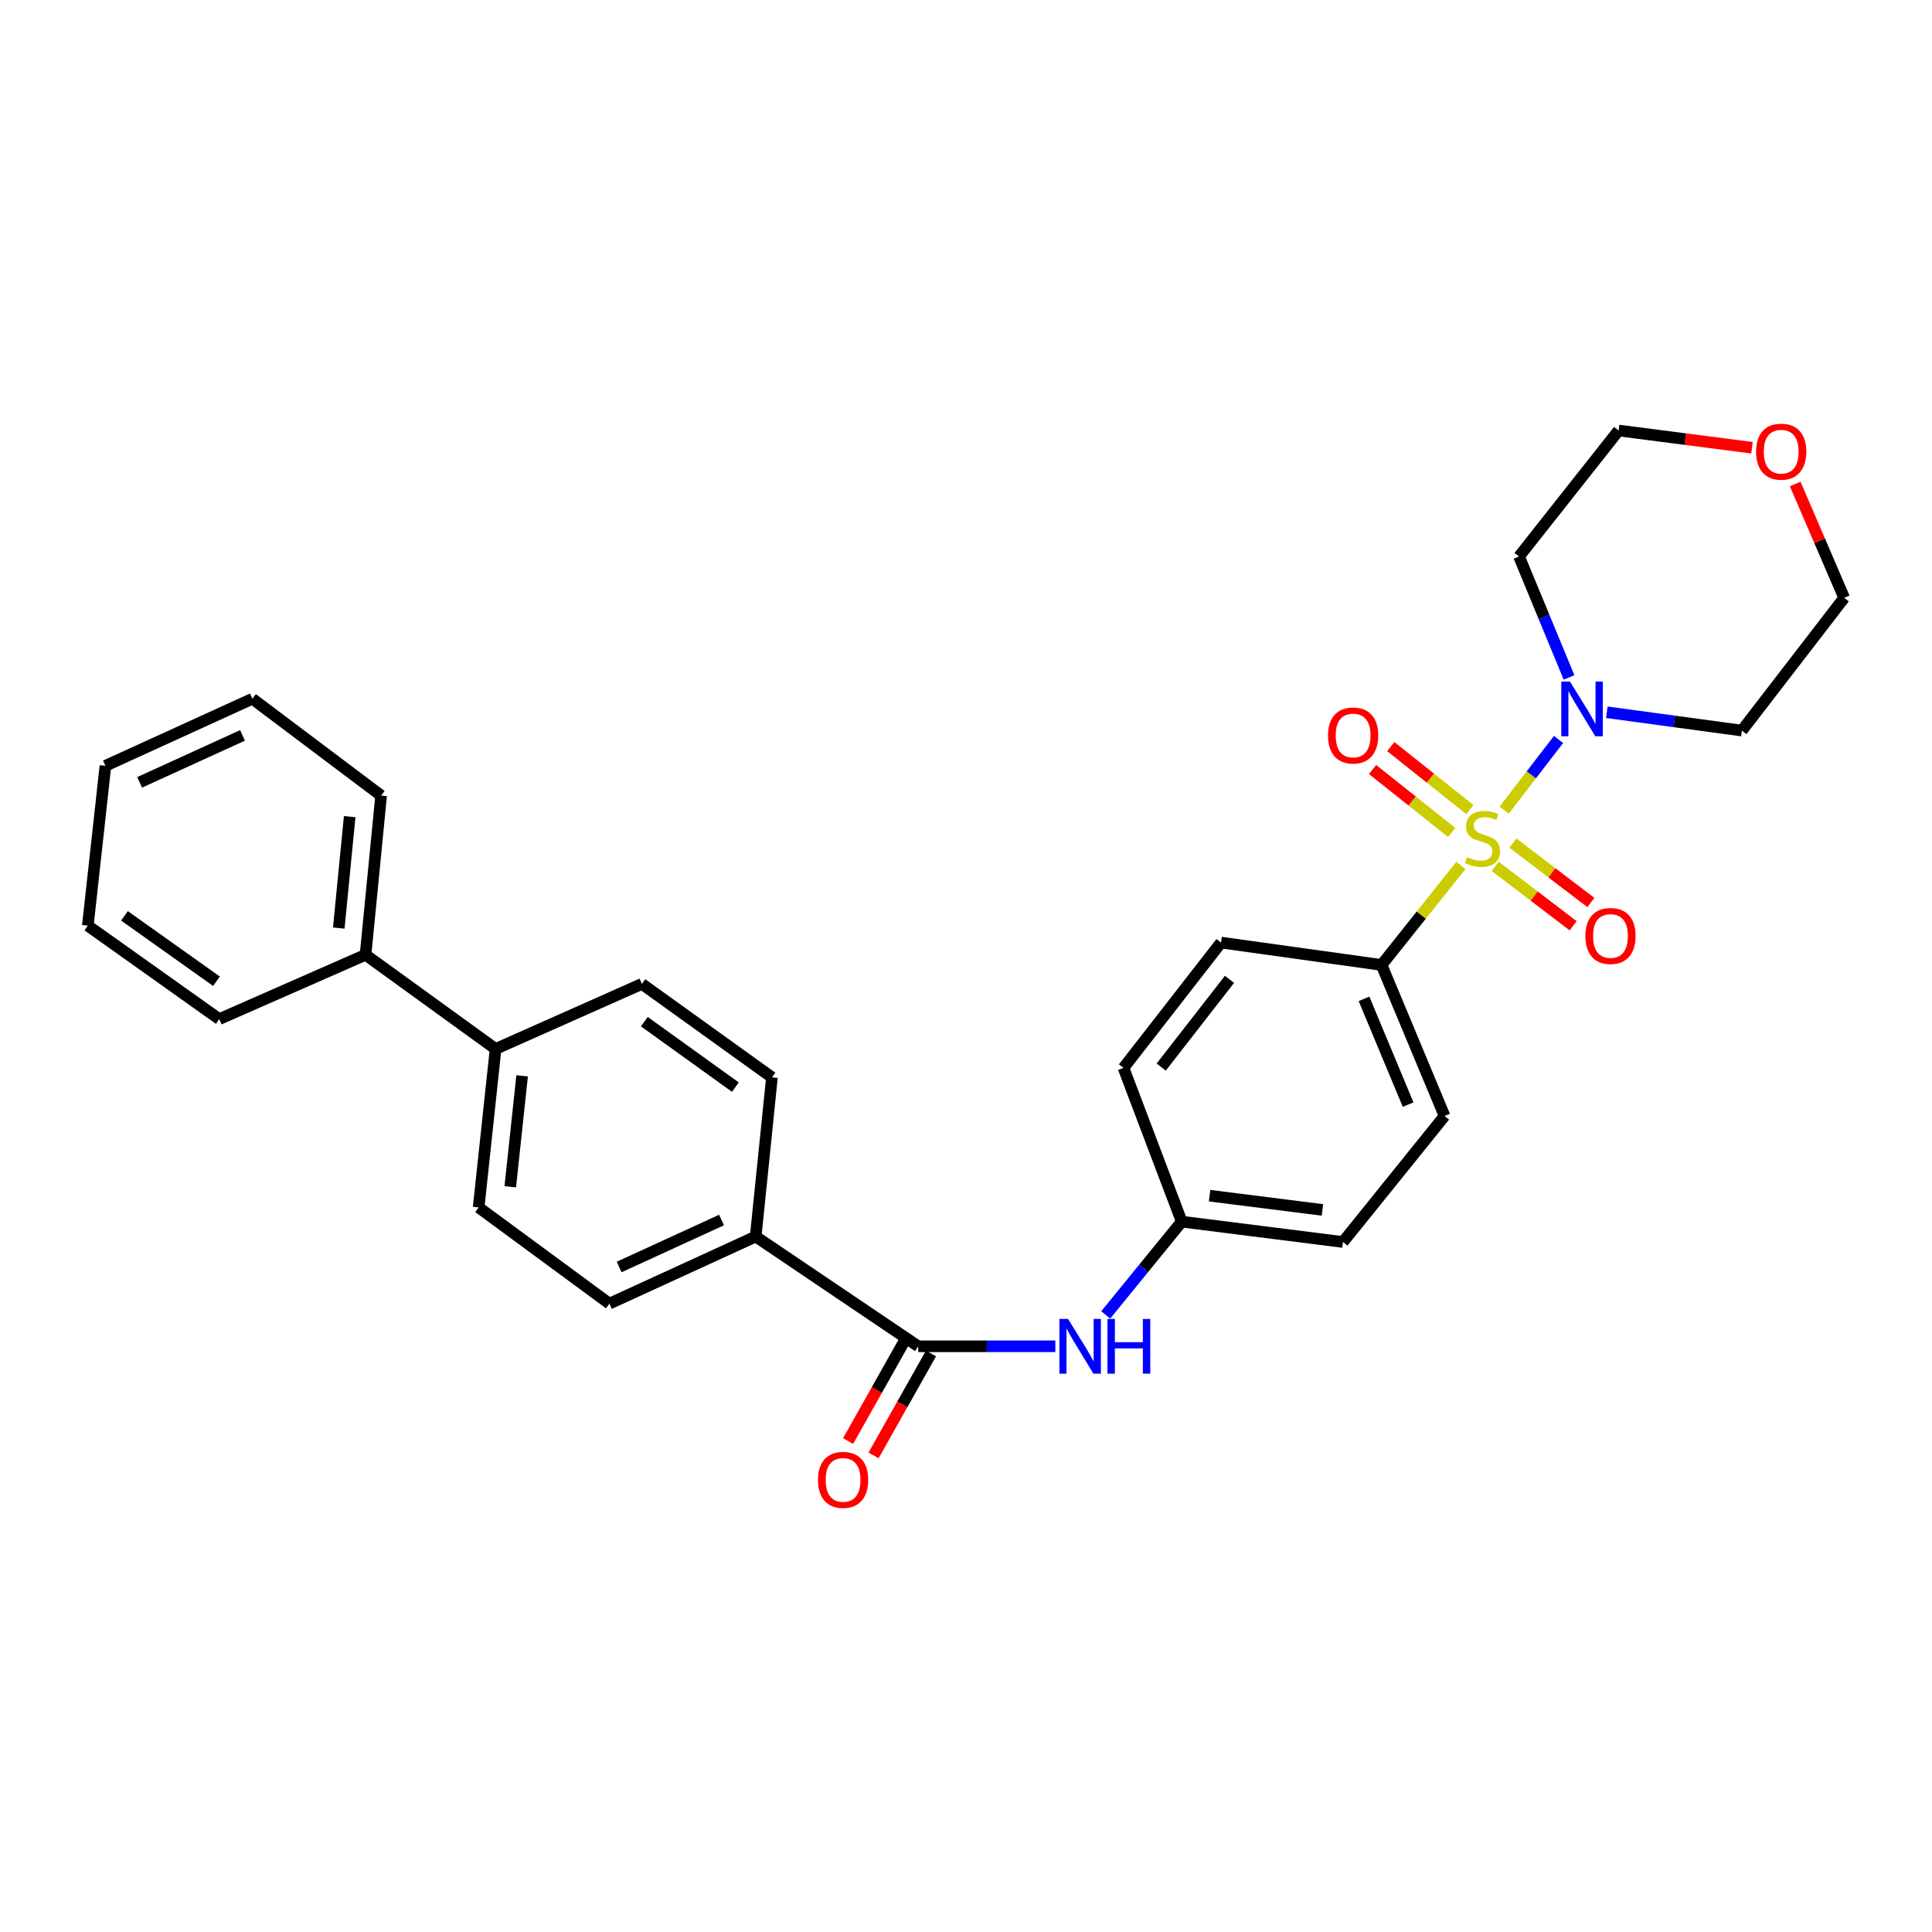<?xml version='1.0' encoding='iso-8859-1'?>
<svg version='1.1' baseProfile='full'
              xmlns='http://www.w3.org/2000/svg'
                      xmlns:rdkit='http://www.rdkit.org/xml'
                      xmlns:xlink='http://www.w3.org/1999/xlink'
                  xml:space='preserve'
width='1000px' height='1000px' viewBox='0 0 1000 1000'>
<!-- END OF HEADER -->
<rect style='opacity:1.0;fill:#FFFFFF;stroke:none' width='1000' height='1000' x='0' y='0'> </rect>
<path class='bond-0' d='M 778.522,419.355 L 792.608,401.047' style='fill:none;fill-rule:evenodd;stroke:#CCCC00;stroke-width:6px;stroke-linecap:butt;stroke-linejoin:miter;stroke-opacity:1' />
<path class='bond-0' d='M 792.608,401.047 L 806.695,382.74' style='fill:none;fill-rule:evenodd;stroke:#0000FF;stroke-width:6px;stroke-linecap:butt;stroke-linejoin:miter;stroke-opacity:1' />
<path class='bond-2' d='M 756.154,447.925 L 735.622,473.69' style='fill:none;fill-rule:evenodd;stroke:#CCCC00;stroke-width:6px;stroke-linecap:butt;stroke-linejoin:miter;stroke-opacity:1' />
<path class='bond-2' d='M 735.622,473.69 L 715.09,499.455' style='fill:none;fill-rule:evenodd;stroke:#000000;stroke-width:6px;stroke-linecap:butt;stroke-linejoin:miter;stroke-opacity:1' />
<path class='bond-4' d='M 773.904,448.428 L 794.083,463.803' style='fill:none;fill-rule:evenodd;stroke:#CCCC00;stroke-width:6px;stroke-linecap:butt;stroke-linejoin:miter;stroke-opacity:1' />
<path class='bond-4' d='M 794.083,463.803 L 814.262,479.179' style='fill:none;fill-rule:evenodd;stroke:#FF0000;stroke-width:6px;stroke-linecap:butt;stroke-linejoin:miter;stroke-opacity:1' />
<path class='bond-4' d='M 783.079,436.386 L 803.258,451.761' style='fill:none;fill-rule:evenodd;stroke:#CCCC00;stroke-width:6px;stroke-linecap:butt;stroke-linejoin:miter;stroke-opacity:1' />
<path class='bond-4' d='M 803.258,451.761 L 823.437,467.137' style='fill:none;fill-rule:evenodd;stroke:#FF0000;stroke-width:6px;stroke-linecap:butt;stroke-linejoin:miter;stroke-opacity:1' />
<path class='bond-5' d='M 760.824,419.048 L 740.345,402.747' style='fill:none;fill-rule:evenodd;stroke:#CCCC00;stroke-width:6px;stroke-linecap:butt;stroke-linejoin:miter;stroke-opacity:1' />
<path class='bond-5' d='M 740.345,402.747 L 719.866,386.445' style='fill:none;fill-rule:evenodd;stroke:#FF0000;stroke-width:6px;stroke-linecap:butt;stroke-linejoin:miter;stroke-opacity:1' />
<path class='bond-5' d='M 751.395,430.893 L 730.916,414.592' style='fill:none;fill-rule:evenodd;stroke:#CCCC00;stroke-width:6px;stroke-linecap:butt;stroke-linejoin:miter;stroke-opacity:1' />
<path class='bond-5' d='M 730.916,414.592 L 710.437,398.29' style='fill:none;fill-rule:evenodd;stroke:#FF0000;stroke-width:6px;stroke-linecap:butt;stroke-linejoin:miter;stroke-opacity:1' />
<path class='bond-18' d='M 831.689,368.666 L 866.64,373.406' style='fill:none;fill-rule:evenodd;stroke:#0000FF;stroke-width:6px;stroke-linecap:butt;stroke-linejoin:miter;stroke-opacity:1' />
<path class='bond-18' d='M 866.64,373.406 L 901.591,378.146' style='fill:none;fill-rule:evenodd;stroke:#000000;stroke-width:6px;stroke-linecap:butt;stroke-linejoin:miter;stroke-opacity:1' />
<path class='bond-19' d='M 812.127,350.632 L 799.19,319.337' style='fill:none;fill-rule:evenodd;stroke:#0000FF;stroke-width:6px;stroke-linecap:butt;stroke-linejoin:miter;stroke-opacity:1' />
<path class='bond-19' d='M 799.19,319.337 L 786.254,288.041' style='fill:none;fill-rule:evenodd;stroke:#000000;stroke-width:6px;stroke-linecap:butt;stroke-linejoin:miter;stroke-opacity:1' />
<path class='bond-1' d='M 475.281,696.84 L 510.762,696.84' style='fill:none;fill-rule:evenodd;stroke:#000000;stroke-width:6px;stroke-linecap:butt;stroke-linejoin:miter;stroke-opacity:1' />
<path class='bond-1' d='M 510.762,696.84 L 546.243,696.84' style='fill:none;fill-rule:evenodd;stroke:#0000FF;stroke-width:6px;stroke-linecap:butt;stroke-linejoin:miter;stroke-opacity:1' />
<path class='bond-6' d='M 475.281,696.84 L 391.139,640.033' style='fill:none;fill-rule:evenodd;stroke:#000000;stroke-width:6px;stroke-linecap:butt;stroke-linejoin:miter;stroke-opacity:1' />
<path class='bond-8' d='M 468.685,693.125 L 453.826,719.505' style='fill:none;fill-rule:evenodd;stroke:#000000;stroke-width:6px;stroke-linecap:butt;stroke-linejoin:miter;stroke-opacity:1' />
<path class='bond-8' d='M 453.826,719.505 L 438.967,745.885' style='fill:none;fill-rule:evenodd;stroke:#FF0000;stroke-width:6px;stroke-linecap:butt;stroke-linejoin:miter;stroke-opacity:1' />
<path class='bond-8' d='M 481.876,700.555 L 467.017,726.935' style='fill:none;fill-rule:evenodd;stroke:#000000;stroke-width:6px;stroke-linecap:butt;stroke-linejoin:miter;stroke-opacity:1' />
<path class='bond-8' d='M 467.017,726.935 L 452.158,753.315' style='fill:none;fill-rule:evenodd;stroke:#FF0000;stroke-width:6px;stroke-linecap:butt;stroke-linejoin:miter;stroke-opacity:1' />
<path class='bond-14' d='M 715.09,499.455 L 747.698,577.634' style='fill:none;fill-rule:evenodd;stroke:#000000;stroke-width:6px;stroke-linecap:butt;stroke-linejoin:miter;stroke-opacity:1' />
<path class='bond-14' d='M 706.008,517.01 L 728.834,571.735' style='fill:none;fill-rule:evenodd;stroke:#000000;stroke-width:6px;stroke-linecap:butt;stroke-linejoin:miter;stroke-opacity:1' />
<path class='bond-15' d='M 715.09,499.455 L 632.008,487.873' style='fill:none;fill-rule:evenodd;stroke:#000000;stroke-width:6px;stroke-linecap:butt;stroke-linejoin:miter;stroke-opacity:1' />
<path class='bond-3' d='M 572.314,680.599 L 591.988,656.46' style='fill:none;fill-rule:evenodd;stroke:#0000FF;stroke-width:6px;stroke-linecap:butt;stroke-linejoin:miter;stroke-opacity:1' />
<path class='bond-3' d='M 591.988,656.46 L 611.662,632.321' style='fill:none;fill-rule:evenodd;stroke:#000000;stroke-width:6px;stroke-linecap:butt;stroke-linejoin:miter;stroke-opacity:1' />
<path class='bond-9' d='M 391.139,640.033 L 315.425,674.762' style='fill:none;fill-rule:evenodd;stroke:#000000;stroke-width:6px;stroke-linecap:butt;stroke-linejoin:miter;stroke-opacity:1' />
<path class='bond-9' d='M 373.47,631.482 L 320.47,655.791' style='fill:none;fill-rule:evenodd;stroke:#000000;stroke-width:6px;stroke-linecap:butt;stroke-linejoin:miter;stroke-opacity:1' />
<path class='bond-10' d='M 391.139,640.033 L 399.558,557.65' style='fill:none;fill-rule:evenodd;stroke:#000000;stroke-width:6px;stroke-linecap:butt;stroke-linejoin:miter;stroke-opacity:1' />
<path class='bond-7' d='M 256.515,542.931 L 332.246,509.271' style='fill:none;fill-rule:evenodd;stroke:#000000;stroke-width:6px;stroke-linecap:butt;stroke-linejoin:miter;stroke-opacity:1' />
<path class='bond-17' d='M 256.515,542.931 L 189.204,494.198' style='fill:none;fill-rule:evenodd;stroke:#000000;stroke-width:6px;stroke-linecap:butt;stroke-linejoin:miter;stroke-opacity:1' />
<path class='bond-31' d='M 256.515,542.931 L 247.743,624.961' style='fill:none;fill-rule:evenodd;stroke:#000000;stroke-width:6px;stroke-linecap:butt;stroke-linejoin:miter;stroke-opacity:1' />
<path class='bond-31' d='M 270.253,556.845 L 264.112,614.267' style='fill:none;fill-rule:evenodd;stroke:#000000;stroke-width:6px;stroke-linecap:butt;stroke-linejoin:miter;stroke-opacity:1' />
<path class='bond-12' d='M 315.425,674.762 L 247.743,624.961' style='fill:none;fill-rule:evenodd;stroke:#000000;stroke-width:6px;stroke-linecap:butt;stroke-linejoin:miter;stroke-opacity:1' />
<path class='bond-11' d='M 399.558,557.65 L 332.246,509.271' style='fill:none;fill-rule:evenodd;stroke:#000000;stroke-width:6px;stroke-linecap:butt;stroke-linejoin:miter;stroke-opacity:1' />
<path class='bond-11' d='M 380.626,562.686 L 333.507,528.821' style='fill:none;fill-rule:evenodd;stroke:#000000;stroke-width:6px;stroke-linecap:butt;stroke-linejoin:miter;stroke-opacity:1' />
<path class='bond-13' d='M 906.824,231.746 L 872.305,227.289' style='fill:none;fill-rule:evenodd;stroke:#FF0000;stroke-width:6px;stroke-linecap:butt;stroke-linejoin:miter;stroke-opacity:1' />
<path class='bond-13' d='M 872.305,227.289 L 837.787,222.832' style='fill:none;fill-rule:evenodd;stroke:#000000;stroke-width:6px;stroke-linecap:butt;stroke-linejoin:miter;stroke-opacity:1' />
<path class='bond-30' d='M 929.186,250.52 L 941.866,279.979' style='fill:none;fill-rule:evenodd;stroke:#FF0000;stroke-width:6px;stroke-linecap:butt;stroke-linejoin:miter;stroke-opacity:1' />
<path class='bond-30' d='M 941.866,279.979 L 954.545,309.438' style='fill:none;fill-rule:evenodd;stroke:#000000;stroke-width:6px;stroke-linecap:butt;stroke-linejoin:miter;stroke-opacity:1' />
<path class='bond-21' d='M 747.698,577.634 L 695.114,642.851' style='fill:none;fill-rule:evenodd;stroke:#000000;stroke-width:6px;stroke-linecap:butt;stroke-linejoin:miter;stroke-opacity:1' />
<path class='bond-20' d='M 632.008,487.873 L 581.518,552.746' style='fill:none;fill-rule:evenodd;stroke:#000000;stroke-width:6px;stroke-linecap:butt;stroke-linejoin:miter;stroke-opacity:1' />
<path class='bond-20' d='M 636.382,506.903 L 601.038,552.314' style='fill:none;fill-rule:evenodd;stroke:#000000;stroke-width:6px;stroke-linecap:butt;stroke-linejoin:miter;stroke-opacity:1' />
<path class='bond-16' d='M 611.662,632.321 L 581.518,552.746' style='fill:none;fill-rule:evenodd;stroke:#000000;stroke-width:6px;stroke-linecap:butt;stroke-linejoin:miter;stroke-opacity:1' />
<path class='bond-29' d='M 611.662,632.321 L 695.114,642.851' style='fill:none;fill-rule:evenodd;stroke:#000000;stroke-width:6px;stroke-linecap:butt;stroke-linejoin:miter;stroke-opacity:1' />
<path class='bond-29' d='M 626.075,618.88 L 684.492,626.251' style='fill:none;fill-rule:evenodd;stroke:#000000;stroke-width:6px;stroke-linecap:butt;stroke-linejoin:miter;stroke-opacity:1' />
<path class='bond-24' d='M 189.204,494.198 L 197.27,411.806' style='fill:none;fill-rule:evenodd;stroke:#000000;stroke-width:6px;stroke-linecap:butt;stroke-linejoin:miter;stroke-opacity:1' />
<path class='bond-24' d='M 175.346,480.364 L 180.992,422.69' style='fill:none;fill-rule:evenodd;stroke:#000000;stroke-width:6px;stroke-linecap:butt;stroke-linejoin:miter;stroke-opacity:1' />
<path class='bond-25' d='M 189.204,494.198 L 113.481,527.488' style='fill:none;fill-rule:evenodd;stroke:#000000;stroke-width:6px;stroke-linecap:butt;stroke-linejoin:miter;stroke-opacity:1' />
<path class='bond-22' d='M 901.591,378.146 L 954.545,309.438' style='fill:none;fill-rule:evenodd;stroke:#000000;stroke-width:6px;stroke-linecap:butt;stroke-linejoin:miter;stroke-opacity:1' />
<path class='bond-23' d='M 786.254,288.041 L 837.787,222.832' style='fill:none;fill-rule:evenodd;stroke:#000000;stroke-width:6px;stroke-linecap:butt;stroke-linejoin:miter;stroke-opacity:1' />
<path class='bond-27' d='M 197.27,411.806 L 130.639,361.669' style='fill:none;fill-rule:evenodd;stroke:#000000;stroke-width:6px;stroke-linecap:butt;stroke-linejoin:miter;stroke-opacity:1' />
<path class='bond-26' d='M 113.481,527.488 L 45.455,479.126' style='fill:none;fill-rule:evenodd;stroke:#000000;stroke-width:6px;stroke-linecap:butt;stroke-linejoin:miter;stroke-opacity:1' />
<path class='bond-26' d='M 112.049,507.895 L 64.431,474.042' style='fill:none;fill-rule:evenodd;stroke:#000000;stroke-width:6px;stroke-linecap:butt;stroke-linejoin:miter;stroke-opacity:1' />
<path class='bond-28' d='M 45.455,479.126 L 54.572,396.381' style='fill:none;fill-rule:evenodd;stroke:#000000;stroke-width:6px;stroke-linecap:butt;stroke-linejoin:miter;stroke-opacity:1' />
<path class='bond-32' d='M 130.639,361.669 L 54.572,396.381' style='fill:none;fill-rule:evenodd;stroke:#000000;stroke-width:6px;stroke-linecap:butt;stroke-linejoin:miter;stroke-opacity:1' />
<path class='bond-32' d='M 125.514,380.649 L 72.267,404.947' style='fill:none;fill-rule:evenodd;stroke:#000000;stroke-width:6px;stroke-linecap:butt;stroke-linejoin:miter;stroke-opacity:1' />
<path  class='atom-0' d='M 759.329 443.621
Q 759.649 443.741, 760.969 444.301
Q 762.289 444.861, 763.729 445.221
Q 765.209 445.541, 766.649 445.541
Q 769.329 445.541, 770.889 444.261
Q 772.449 442.941, 772.449 440.661
Q 772.449 439.101, 771.649 438.141
Q 770.889 437.181, 769.689 436.661
Q 768.489 436.141, 766.489 435.541
Q 763.969 434.781, 762.449 434.061
Q 760.969 433.341, 759.889 431.821
Q 758.849 430.301, 758.849 427.741
Q 758.849 424.181, 761.249 421.981
Q 763.689 419.781, 768.489 419.781
Q 771.769 419.781, 775.489 421.341
L 774.569 424.421
Q 771.169 423.021, 768.609 423.021
Q 765.849 423.021, 764.329 424.181
Q 762.809 425.301, 762.849 427.261
Q 762.849 428.781, 763.609 429.701
Q 764.409 430.621, 765.529 431.141
Q 766.689 431.661, 768.609 432.261
Q 771.169 433.061, 772.689 433.861
Q 774.209 434.661, 775.289 436.301
Q 776.409 437.901, 776.409 440.661
Q 776.409 444.581, 773.769 446.701
Q 771.169 448.781, 766.809 448.781
Q 764.289 448.781, 762.369 448.221
Q 760.489 447.701, 758.249 446.781
L 759.329 443.621
' fill='#CCCC00'/>
<path  class='atom-1' d='M 812.602 352.766
L 821.882 367.766
Q 822.802 369.246, 824.282 371.926
Q 825.762 374.606, 825.842 374.766
L 825.842 352.766
L 829.602 352.766
L 829.602 381.086
L 825.722 381.086
L 815.762 364.686
Q 814.602 362.766, 813.362 360.566
Q 812.162 358.366, 811.802 357.686
L 811.802 381.086
L 808.122 381.086
L 808.122 352.766
L 812.602 352.766
' fill='#0000FF'/>
<path  class='atom-4' d='M 552.818 682.68
L 562.098 697.68
Q 563.018 699.16, 564.498 701.84
Q 565.978 704.52, 566.058 704.68
L 566.058 682.68
L 569.818 682.68
L 569.818 711
L 565.938 711
L 555.978 694.6
Q 554.818 692.68, 553.578 690.48
Q 552.378 688.28, 552.018 687.6
L 552.018 711
L 548.338 711
L 548.338 682.68
L 552.818 682.68
' fill='#0000FF'/>
<path  class='atom-4' d='M 573.218 682.68
L 577.058 682.68
L 577.058 694.72
L 591.538 694.72
L 591.538 682.68
L 595.378 682.68
L 595.378 711
L 591.538 711
L 591.538 697.92
L 577.058 697.92
L 577.058 711
L 573.218 711
L 573.218 682.68
' fill='#0000FF'/>
<path  class='atom-5' d='M 820.581 484.463
Q 820.581 477.663, 823.941 473.863
Q 827.301 470.063, 833.581 470.063
Q 839.861 470.063, 843.221 473.863
Q 846.581 477.663, 846.581 484.463
Q 846.581 491.343, 843.181 495.263
Q 839.781 499.143, 833.581 499.143
Q 827.341 499.143, 823.941 495.263
Q 820.581 491.383, 820.581 484.463
M 833.581 495.943
Q 837.901 495.943, 840.221 493.063
Q 842.581 490.143, 842.581 484.463
Q 842.581 478.903, 840.221 476.103
Q 837.901 473.263, 833.581 473.263
Q 829.261 473.263, 826.901 476.063
Q 824.581 478.863, 824.581 484.463
Q 824.581 490.183, 826.901 493.063
Q 829.261 495.943, 833.581 495.943
' fill='#FF0000'/>
<path  class='atom-6' d='M 687.371 380.682
Q 687.371 373.882, 690.731 370.082
Q 694.091 366.282, 700.371 366.282
Q 706.651 366.282, 710.011 370.082
Q 713.371 373.882, 713.371 380.682
Q 713.371 387.562, 709.971 391.482
Q 706.571 395.362, 700.371 395.362
Q 694.131 395.362, 690.731 391.482
Q 687.371 387.602, 687.371 380.682
M 700.371 392.162
Q 704.691 392.162, 707.011 389.282
Q 709.371 386.362, 709.371 380.682
Q 709.371 375.122, 707.011 372.322
Q 704.691 369.482, 700.371 369.482
Q 696.051 369.482, 693.691 372.282
Q 691.371 375.082, 691.371 380.682
Q 691.371 386.402, 693.691 389.282
Q 696.051 392.162, 700.371 392.162
' fill='#FF0000'/>
<path  class='atom-9' d='M 423.381 765.981
Q 423.381 759.181, 426.741 755.381
Q 430.101 751.581, 436.381 751.581
Q 442.661 751.581, 446.021 755.381
Q 449.381 759.181, 449.381 765.981
Q 449.381 772.861, 445.981 776.781
Q 442.581 780.661, 436.381 780.661
Q 430.141 780.661, 426.741 776.781
Q 423.381 772.901, 423.381 765.981
M 436.381 777.461
Q 440.701 777.461, 443.021 774.581
Q 445.381 771.661, 445.381 765.981
Q 445.381 760.421, 443.021 757.621
Q 440.701 754.781, 436.381 754.781
Q 432.061 754.781, 429.701 757.581
Q 427.381 760.381, 427.381 765.981
Q 427.381 771.701, 429.701 774.581
Q 432.061 777.461, 436.381 777.461
' fill='#FF0000'/>
<path  class='atom-14' d='M 908.945 233.779
Q 908.945 226.979, 912.305 223.179
Q 915.665 219.379, 921.945 219.379
Q 928.225 219.379, 931.585 223.179
Q 934.945 226.979, 934.945 233.779
Q 934.945 240.659, 931.545 244.579
Q 928.145 248.459, 921.945 248.459
Q 915.705 248.459, 912.305 244.579
Q 908.945 240.699, 908.945 233.779
M 921.945 245.259
Q 926.265 245.259, 928.585 242.379
Q 930.945 239.459, 930.945 233.779
Q 930.945 228.219, 928.585 225.419
Q 926.265 222.579, 921.945 222.579
Q 917.625 222.579, 915.265 225.379
Q 912.945 228.179, 912.945 233.779
Q 912.945 239.499, 915.265 242.379
Q 917.625 245.259, 921.945 245.259
' fill='#FF0000'/>
</svg>
